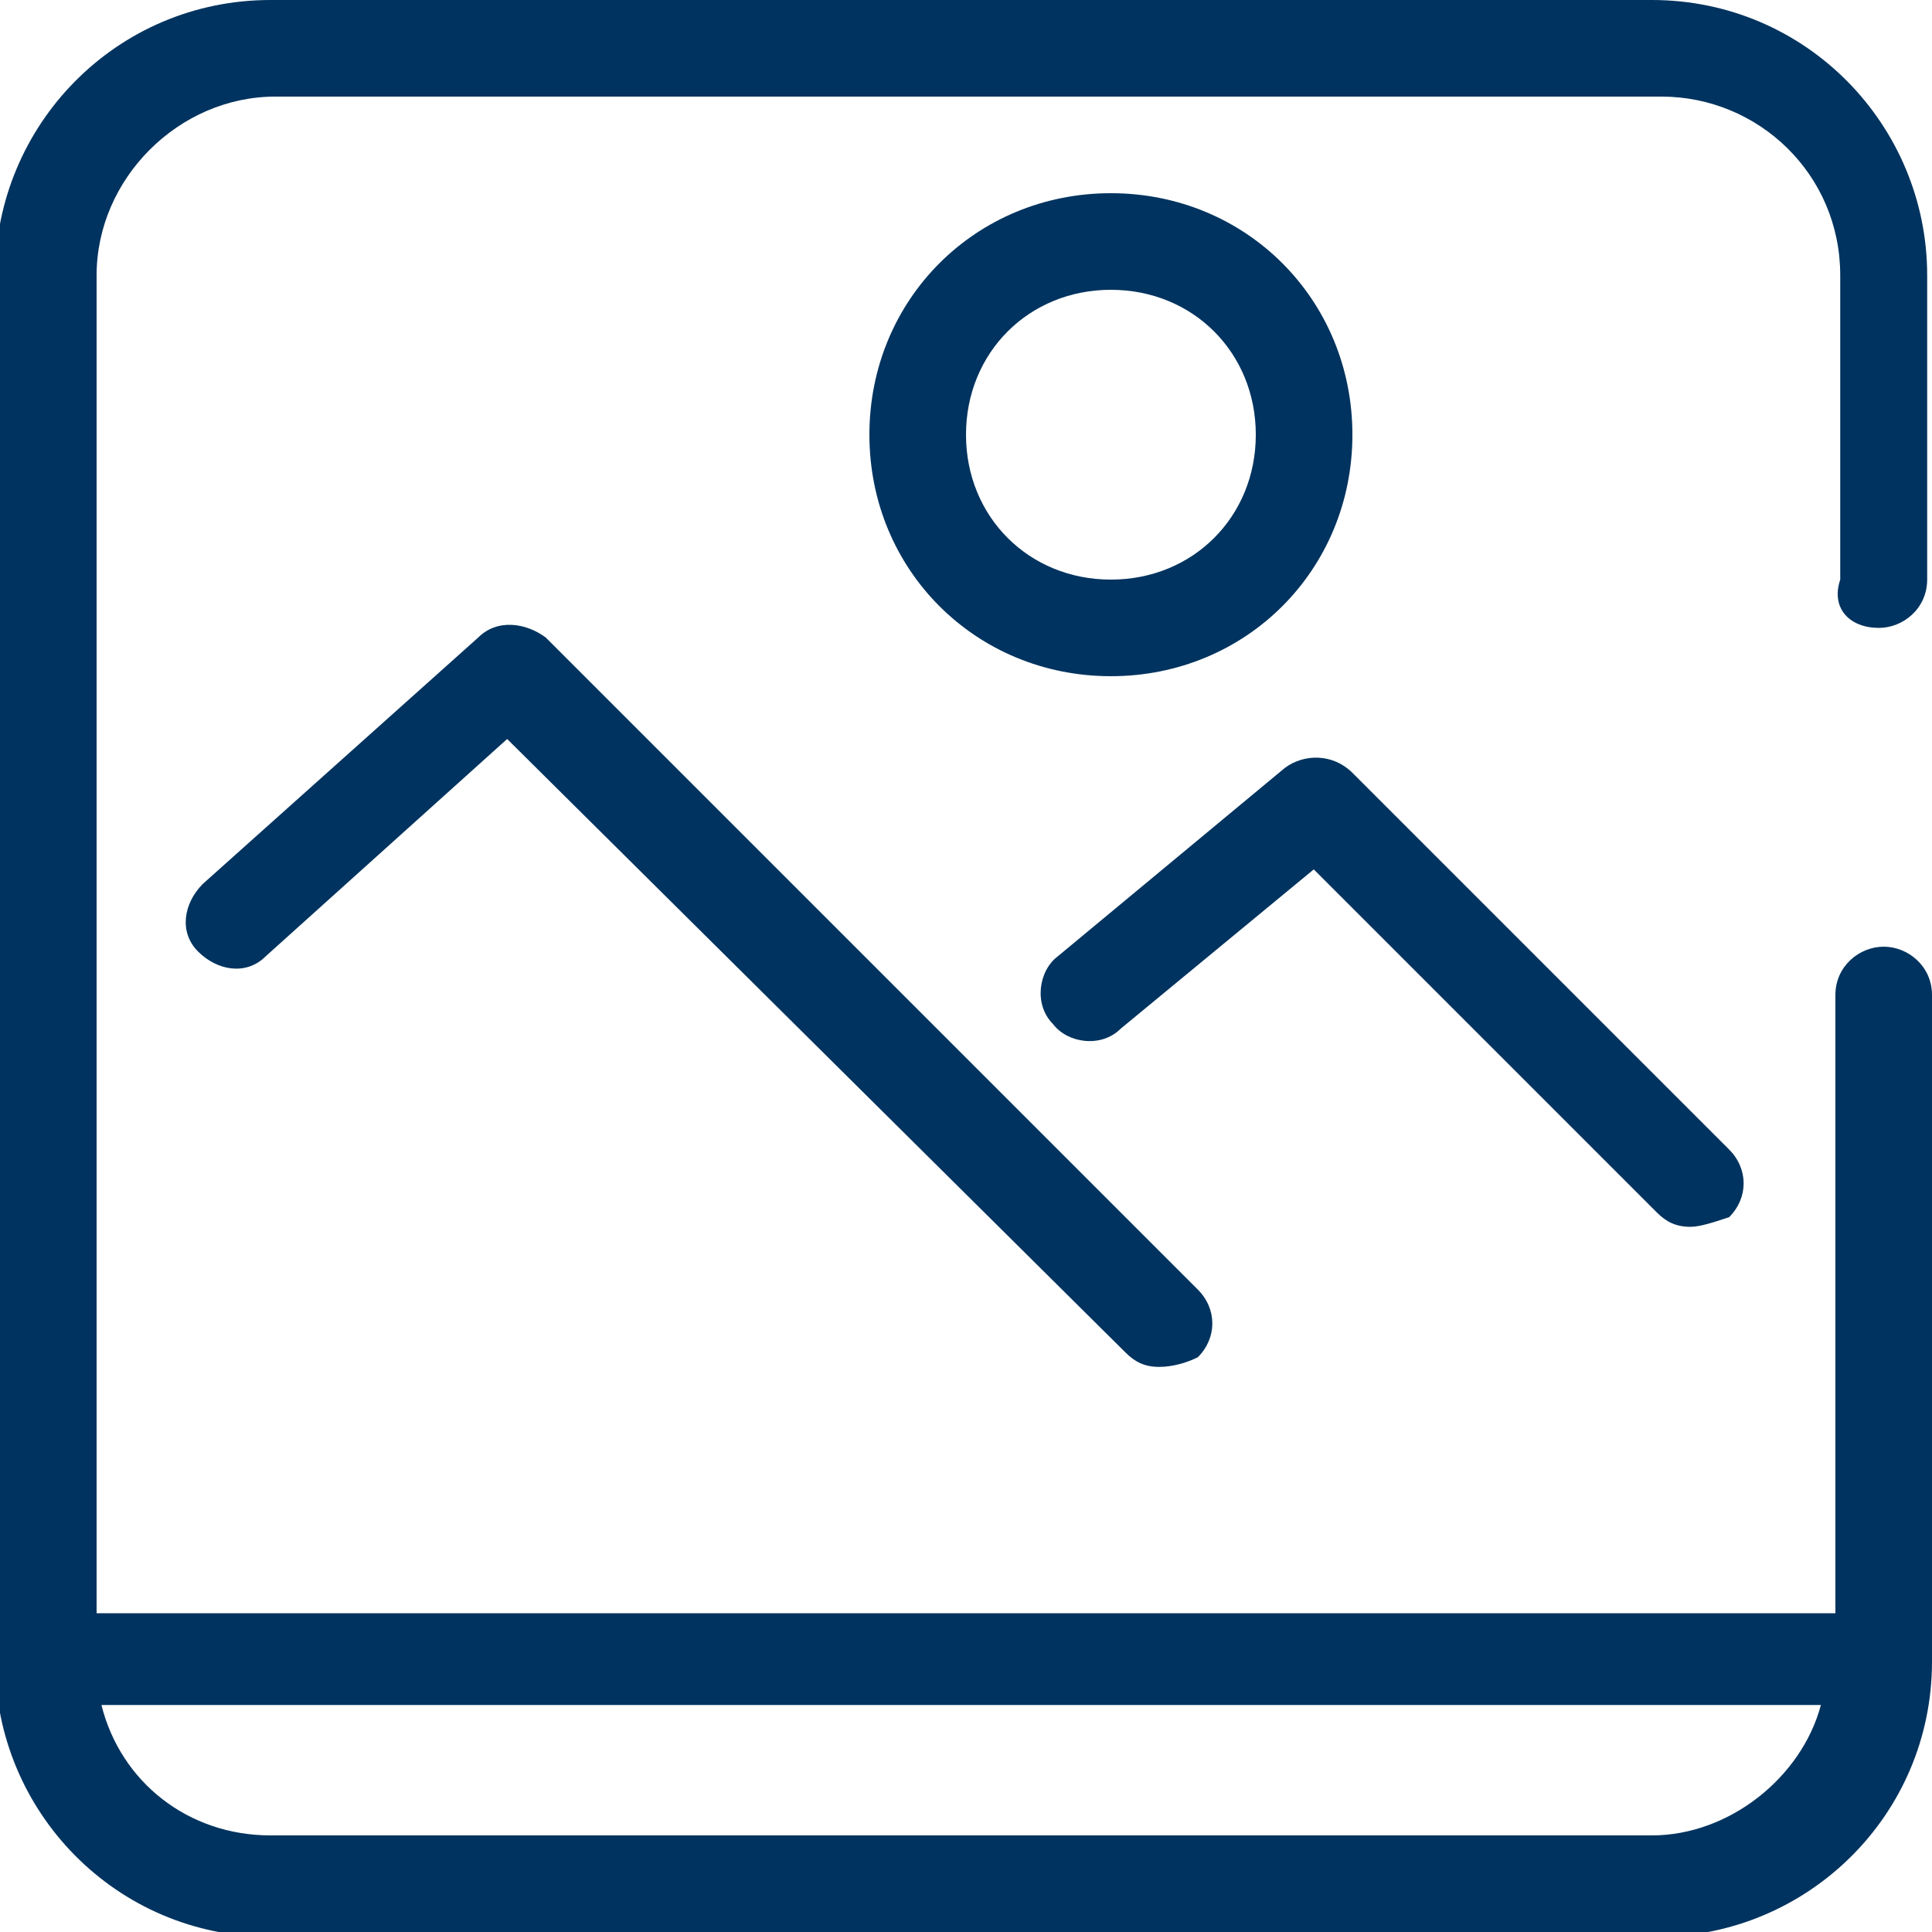 <?xml version="1.0" encoding="UTF-8"?> <svg xmlns="http://www.w3.org/2000/svg" width="40" height="40" viewBox="0 0 40 40" fill="none"> <g clip-path="url(#clip0_170_2)"> <path d="M38.9 13C39.4 13 39.9 12.6 39.9 12V5.7C39.9 2.6 37.4 0 34.2 0H5.6C2.4 0 -0.1 2.6 -0.1 5.7V34.4C-0.1 37.5 2.4 40.1 5.6 40.1H34.3C37.4 40.1 40 37.6 40 34.4V20.6C40 20 39.5 19.6 39 19.6C38.5 19.6 38 20 38 20.6V33.4H2V5.7C2 3.7 3.7 2 5.7 2H34.4C36.4 2 38.1 3.6 38.1 5.7V12C37.9 12.6 38.3 13 38.9 13ZM37.7 35.3C37.3 36.8 35.8 38 34.2 38H5.6C3.9 38 2.5 36.9 2.1 35.3H37.7Z" fill="#00335F"></path> <path d="M24 28.3C23.7 28.3 23.5 28.2 23.3 28L10.5 15.3L5.5 19.8C5.1 20.2 4.5 20.1 4.1 19.7C3.7 19.3 3.8 18.7 4.2 18.3L9.9 13.2C10.3 12.8 10.9 12.9 11.3 13.2L24.8 26.7C25.2 27.1 25.2 27.7 24.8 28.1C24.6 28.2 24.3 28.3 24 28.3Z" fill="#00335F"></path> <path d="M35 25.4C34.7 25.4 34.5 25.3 34.3 25.1L27.2 18L23.2 21.3C22.8 21.7 22.1 21.6 21.8 21.2C21.4 20.8 21.5 20.1 21.9 19.8L26.6 15.9C27 15.6 27.6 15.6 28 16L35.8 23.8C36.2 24.2 36.2 24.8 35.8 25.2C35.5 25.3 35.2 25.4 35 25.4Z" fill="#00335F"></path> <path d="M23 14C20.2 14 18 11.8 18 9C18 6.2 20.2 4 23 4C25.8 4 28 6.2 28 9C28 11.8 25.8 14 23 14ZM23 6C21.3 6 20 7.3 20 9C20 10.7 21.3 12 23 12C24.7 12 26 10.7 26 9C26 7.3 24.7 6 23 6Z" fill="#00335F"></path> </g> <defs> <clipPath id="clip0_170_2"> <rect width="40" height="40" fill="white"></rect> </clipPath> </defs> </svg> 